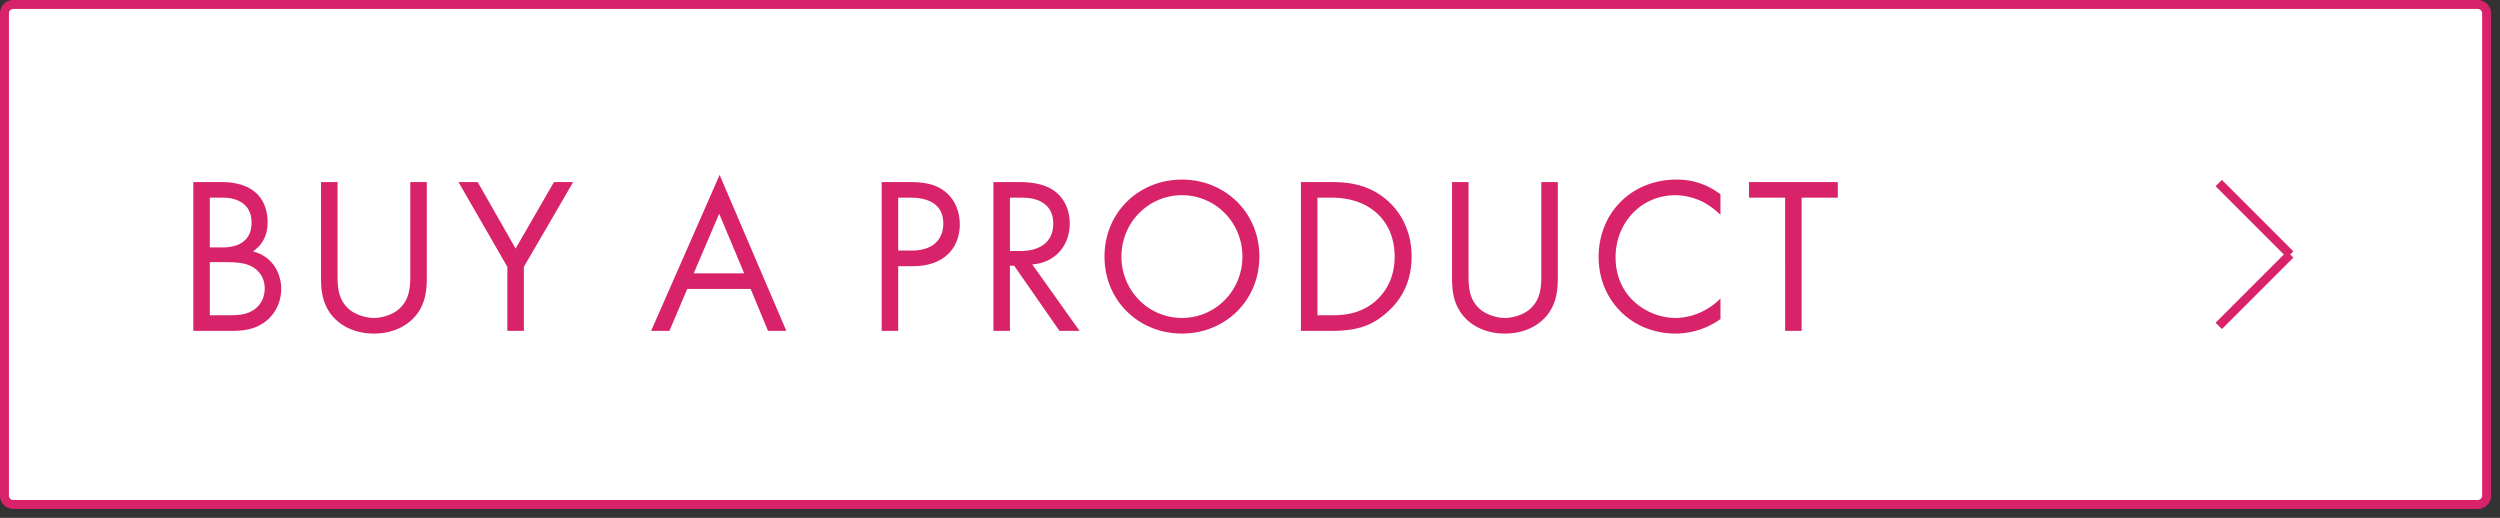 <svg xmlns="http://www.w3.org/2000/svg" width="280" height="58"><rect width="100%" height="100%" fill="#333333" stroke="none"/><path fill="#FFF" fill-rule="evenodd" stroke="#d8236b" d="M1.5.5h276a1 1 0 0 1 1 1v54.001a1 1 0 0 1-1 1H1.5a1 1 0 0 1-1-1V1.5a1 1 0 0 1 1-1Z"/><path fill="#d8236b" fill-rule="evenodd" d="m248.854 36.854-.708-.708 8-8 .708.708-8 8Z"/><path fill="#d8236b" fill-rule="evenodd" d="m248.146 20.854.708-.708 8 8-.708.708-8-8ZM201.784 22.139V37.06h-1.849V22.139h-4.049v-1.75h9.947v1.75h-4.049ZM187.668 37.36c-4.948 0-8.623-3.749-8.623-8.573 0-4.974 3.725-8.673 8.723-8.673 1 0 2.925.125 4.924 1.65v2.299c-.525-.525-1.325-1.149-2.174-1.549-.875-.4-1.9-.65-2.875-.65-3.849 0-6.698 3.099-6.698 6.948 0 4.524 3.674 6.798 6.723 6.798 1.125 0 2.225-.325 3.1-.774a7.593 7.593 0 0 0 1.924-1.4v2.299a8.678 8.678 0 0 1-5.024 1.625Zm-19.117 0c-2.124 0-3.874-.875-4.873-2.249-.9-1.25-1.05-2.6-1.05-3.999V20.389h1.849v10.223c0 1.399 0 2.924 1.325 4.049.675.575 1.825.949 2.749.949.925 0 2.075-.374 2.75-.949 1.324-1.125 1.324-2.65 1.324-4.049V20.389h1.85v10.723c0 1.399-.15 2.749-1.05 3.999-1 1.374-2.749 2.249-4.874 2.249Zm-19.474-.3h-3.374V20.389h3.399c1.675 0 4.049.175 6.149 1.95 1.524 1.274 2.849 3.399 2.849 6.398 0 3.499-1.725 5.374-2.924 6.399-1.525 1.299-3.124 1.924-6.099 1.924Zm.1-14.921h-1.624V35.31h1.624c1.325 0 3.149-.149 4.774-1.499 1.25-1.05 2.25-2.699 2.25-5.074 0-3.999-2.8-6.598-7.024-6.598ZM132.376 37.36c-4.823 0-8.672-3.674-8.672-8.623 0-4.974 3.874-8.623 8.672-8.623 4.799 0 8.673 3.649 8.673 8.623 0 4.949-3.849 8.623-8.673 8.623Zm0-15.496c-3.749 0-6.773 3.049-6.773 6.873 0 3.824 3.024 6.873 6.773 6.873 3.749 0 6.774-3.049 6.774-6.873 0-3.824-3.025-6.873-6.774-6.873ZM118.662 37.06l-5.074-7.298h-.475v7.298h-1.85V20.389h2.675c1.124 0 2.799.075 4.049.925.974.65 1.824 1.924 1.824 3.699 0 2.549-1.674 4.424-4.199 4.599l5.299 7.448h-2.249Zm-.7-11.997c0-.925-.275-1.85-1.325-2.449-.75-.425-1.6-.475-2.399-.475h-1.125v5.973h1.175c2.299 0 3.674-1.099 3.674-3.049Zm-15.739 4.749h-1.625v7.248h-1.85V20.389h3.025c1.674 0 3.074.2 4.199 1.175 1.224 1.05 1.524 2.524 1.524 3.574 0 2.349-1.474 4.674-5.273 4.674Zm-.25-7.673h-1.375v5.923h1.525c2.199 0 3.524-1.099 3.524-3.024 0-2.649-2.475-2.899-3.674-2.899ZM84.072 32.361h-7.099l-1.999 4.699h-2.05l7.674-17.471 7.473 17.471h-2.05l-1.949-4.699Zm-3.524-8.423-2.85 6.674h5.649l-2.799-6.674ZM58.673 37.06h-1.85v-7.173l-5.473-9.498h2.149l4.249 7.448 4.299-7.448h2.15l-5.524 9.498v7.173Zm-16.795.3c-2.124 0-3.874-.875-4.874-2.249-.9-1.25-1.05-2.6-1.05-3.999V20.389h1.85v10.223c0 1.399 0 2.924 1.325 4.049.675.575 1.824.949 2.749.949s2.074-.374 2.749-.949c1.325-1.125 1.325-2.65 1.325-4.049V20.389h1.85v10.723c0 1.399-.15 2.749-1.05 3.999-1 1.374-2.75 2.249-4.874 2.249Zm-12.081-1.4c-1.324 1.05-2.849 1.1-3.999 1.1h-4.149V20.389h3c.925 0 2.599.075 3.824 1.05.525.4 1.499 1.425 1.499 3.449 0 .825-.175 2.274-1.649 3.274 2.324.575 3.174 2.6 3.174 4.199 0 1.6-.8 2.899-1.7 3.599Zm-4.848-13.821h-1.45v5.573h1.4c.974 0 3.274-.2 3.274-2.774 0-2.749-2.699-2.799-3.224-2.799Zm3.274 7.723c-.625-.35-1.5-.5-2.824-.5h-1.9v5.948h2.125c1.074 0 2.124-.074 2.924-.699.65-.475 1.1-1.3 1.1-2.3 0-1.324-.775-2.099-1.425-2.449Z"/></svg>